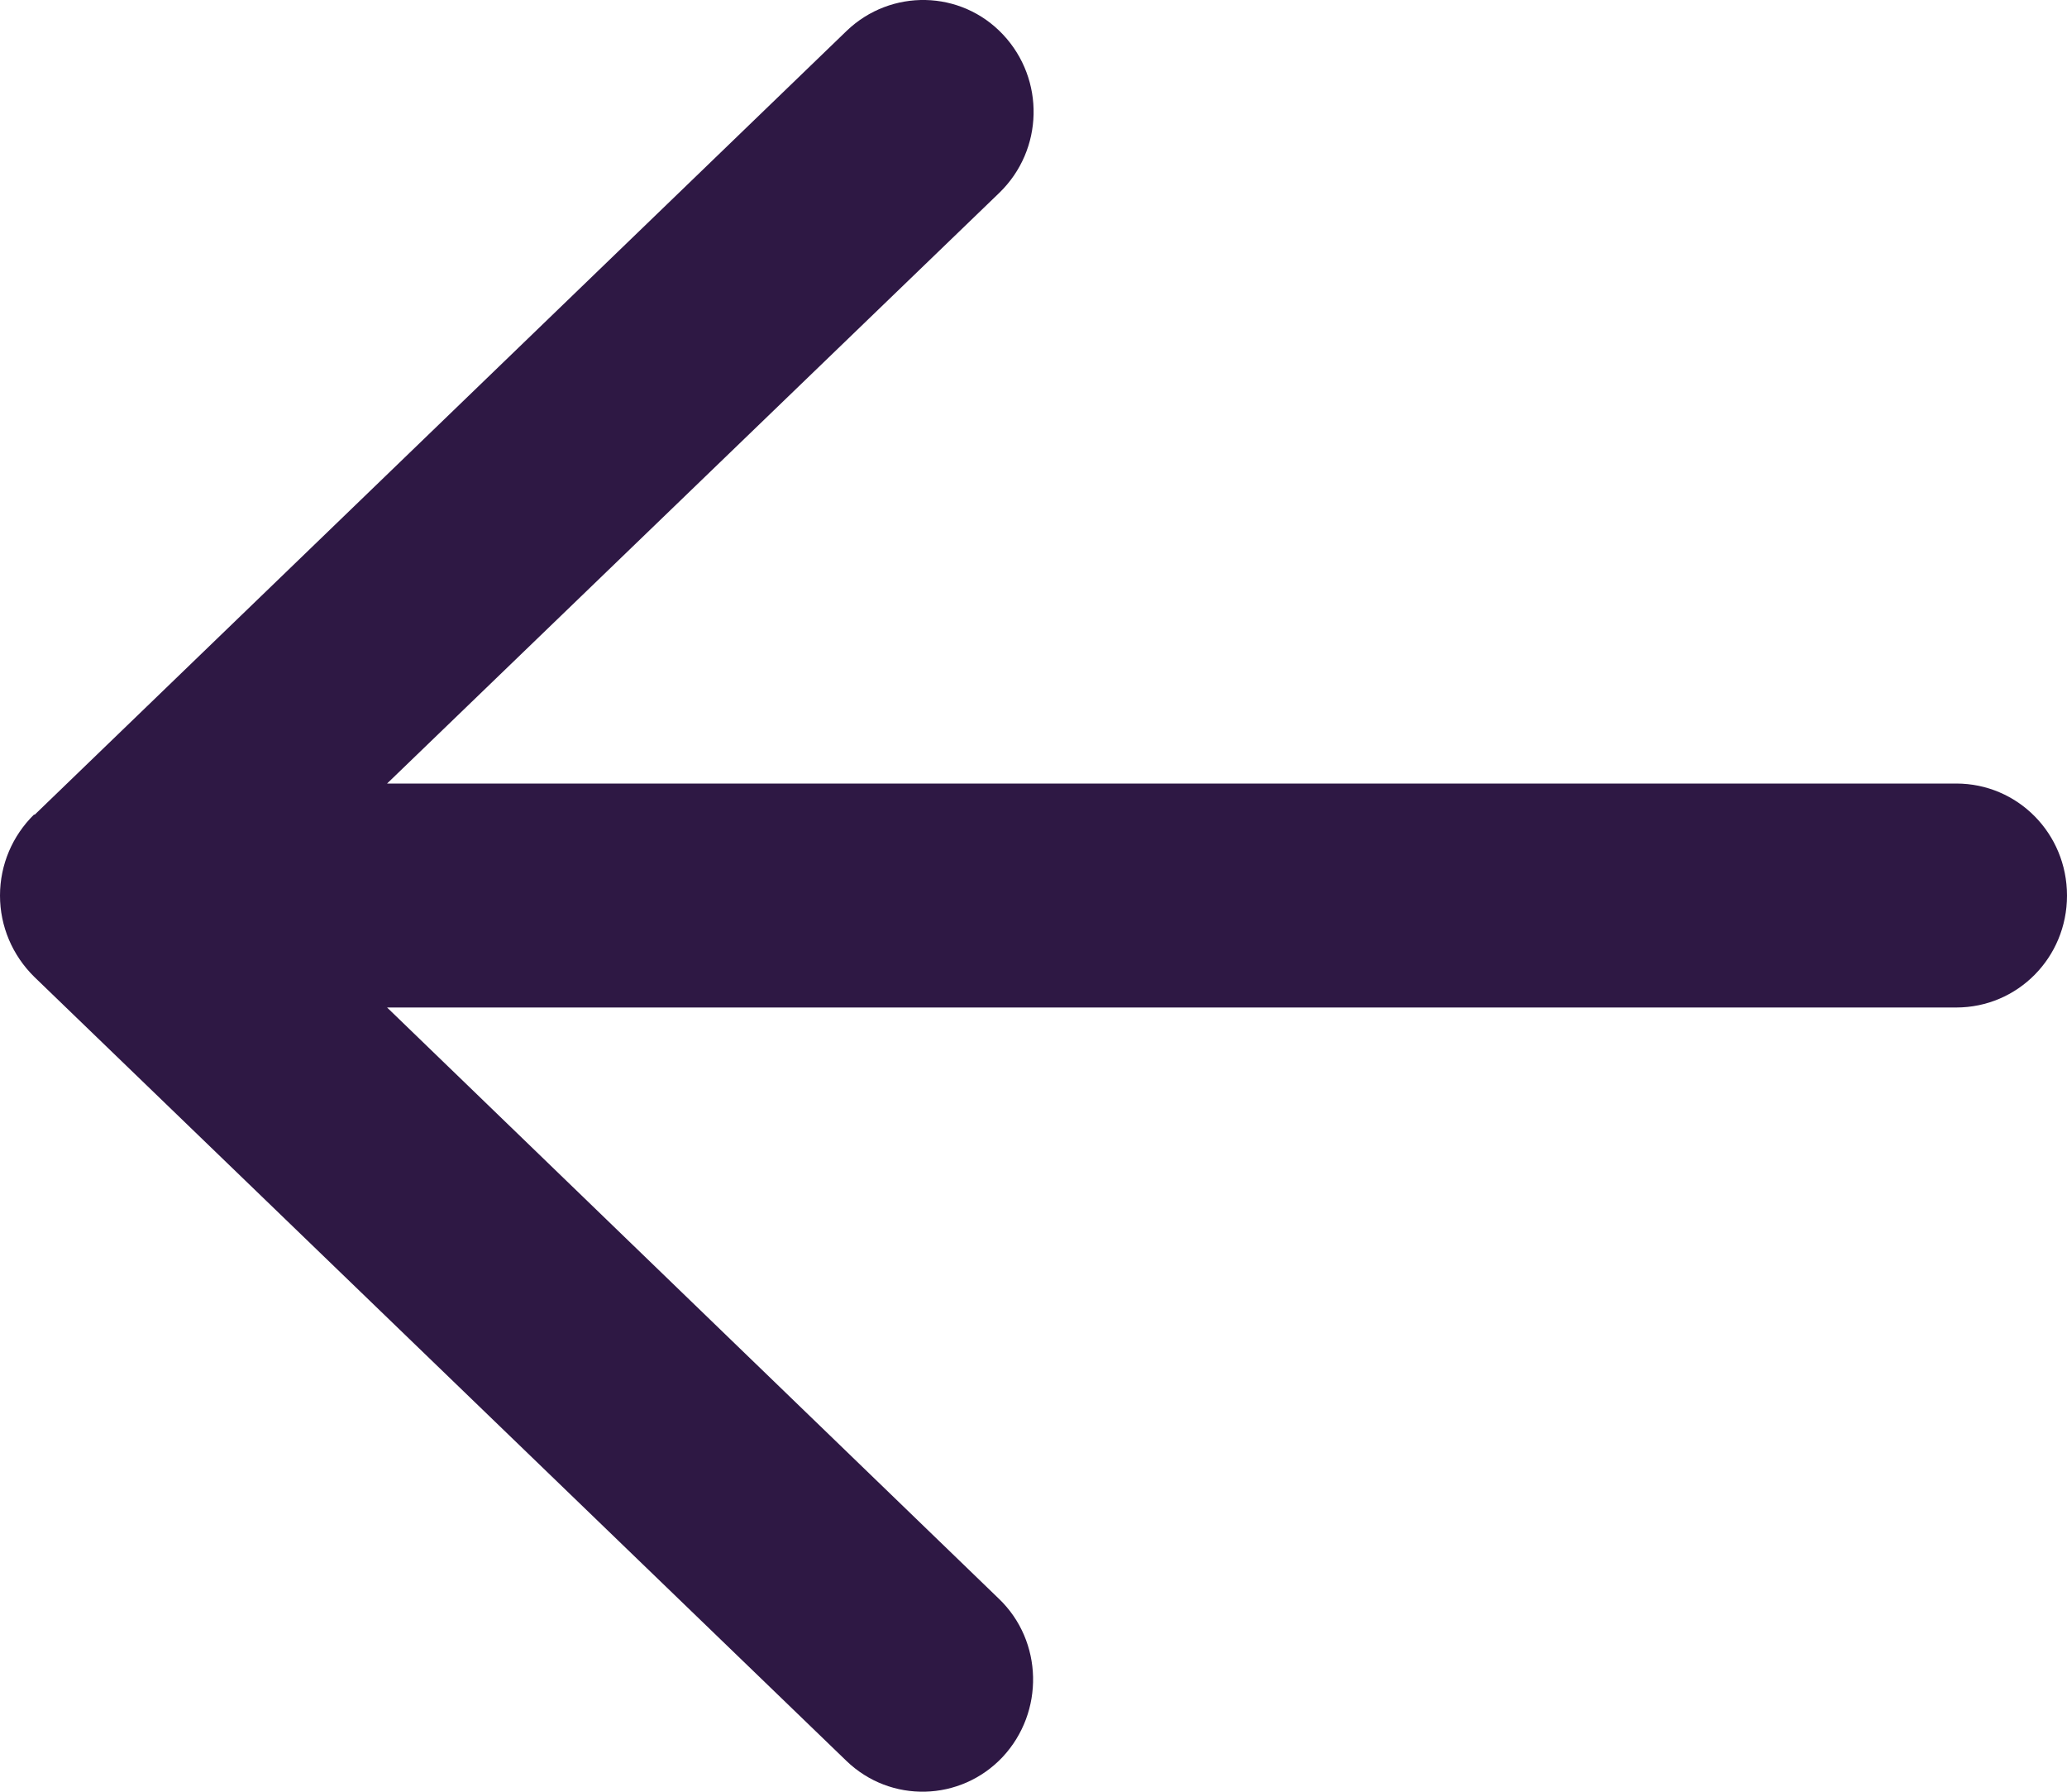<svg width="15" height="13" viewBox="0 0 15 13" fill="none" xmlns="http://www.w3.org/2000/svg">
<path id="Vector" d="M0.248 5.909C0.09 6.064 -2.93994e-07 6.274 -2.84227e-07 6.498C-2.74459e-07 6.721 0.09 6.931 0.248 7.087L6.141 12.775C6.462 13.086 6.971 13.072 7.276 12.748C7.58 12.422 7.57 11.908 7.249 11.6L2.809 7.31L14.196 7.31C14.642 7.31 15 6.948 15 6.498C15 6.047 14.642 5.685 14.196 5.685L2.809 5.685L7.252 1.399C7.574 1.087 7.584 0.576 7.279 0.251C6.974 -0.074 6.465 -0.084 6.144 0.224L0.251 5.912L0.248 5.909Z" fill="#2E1844"/>
</svg>
